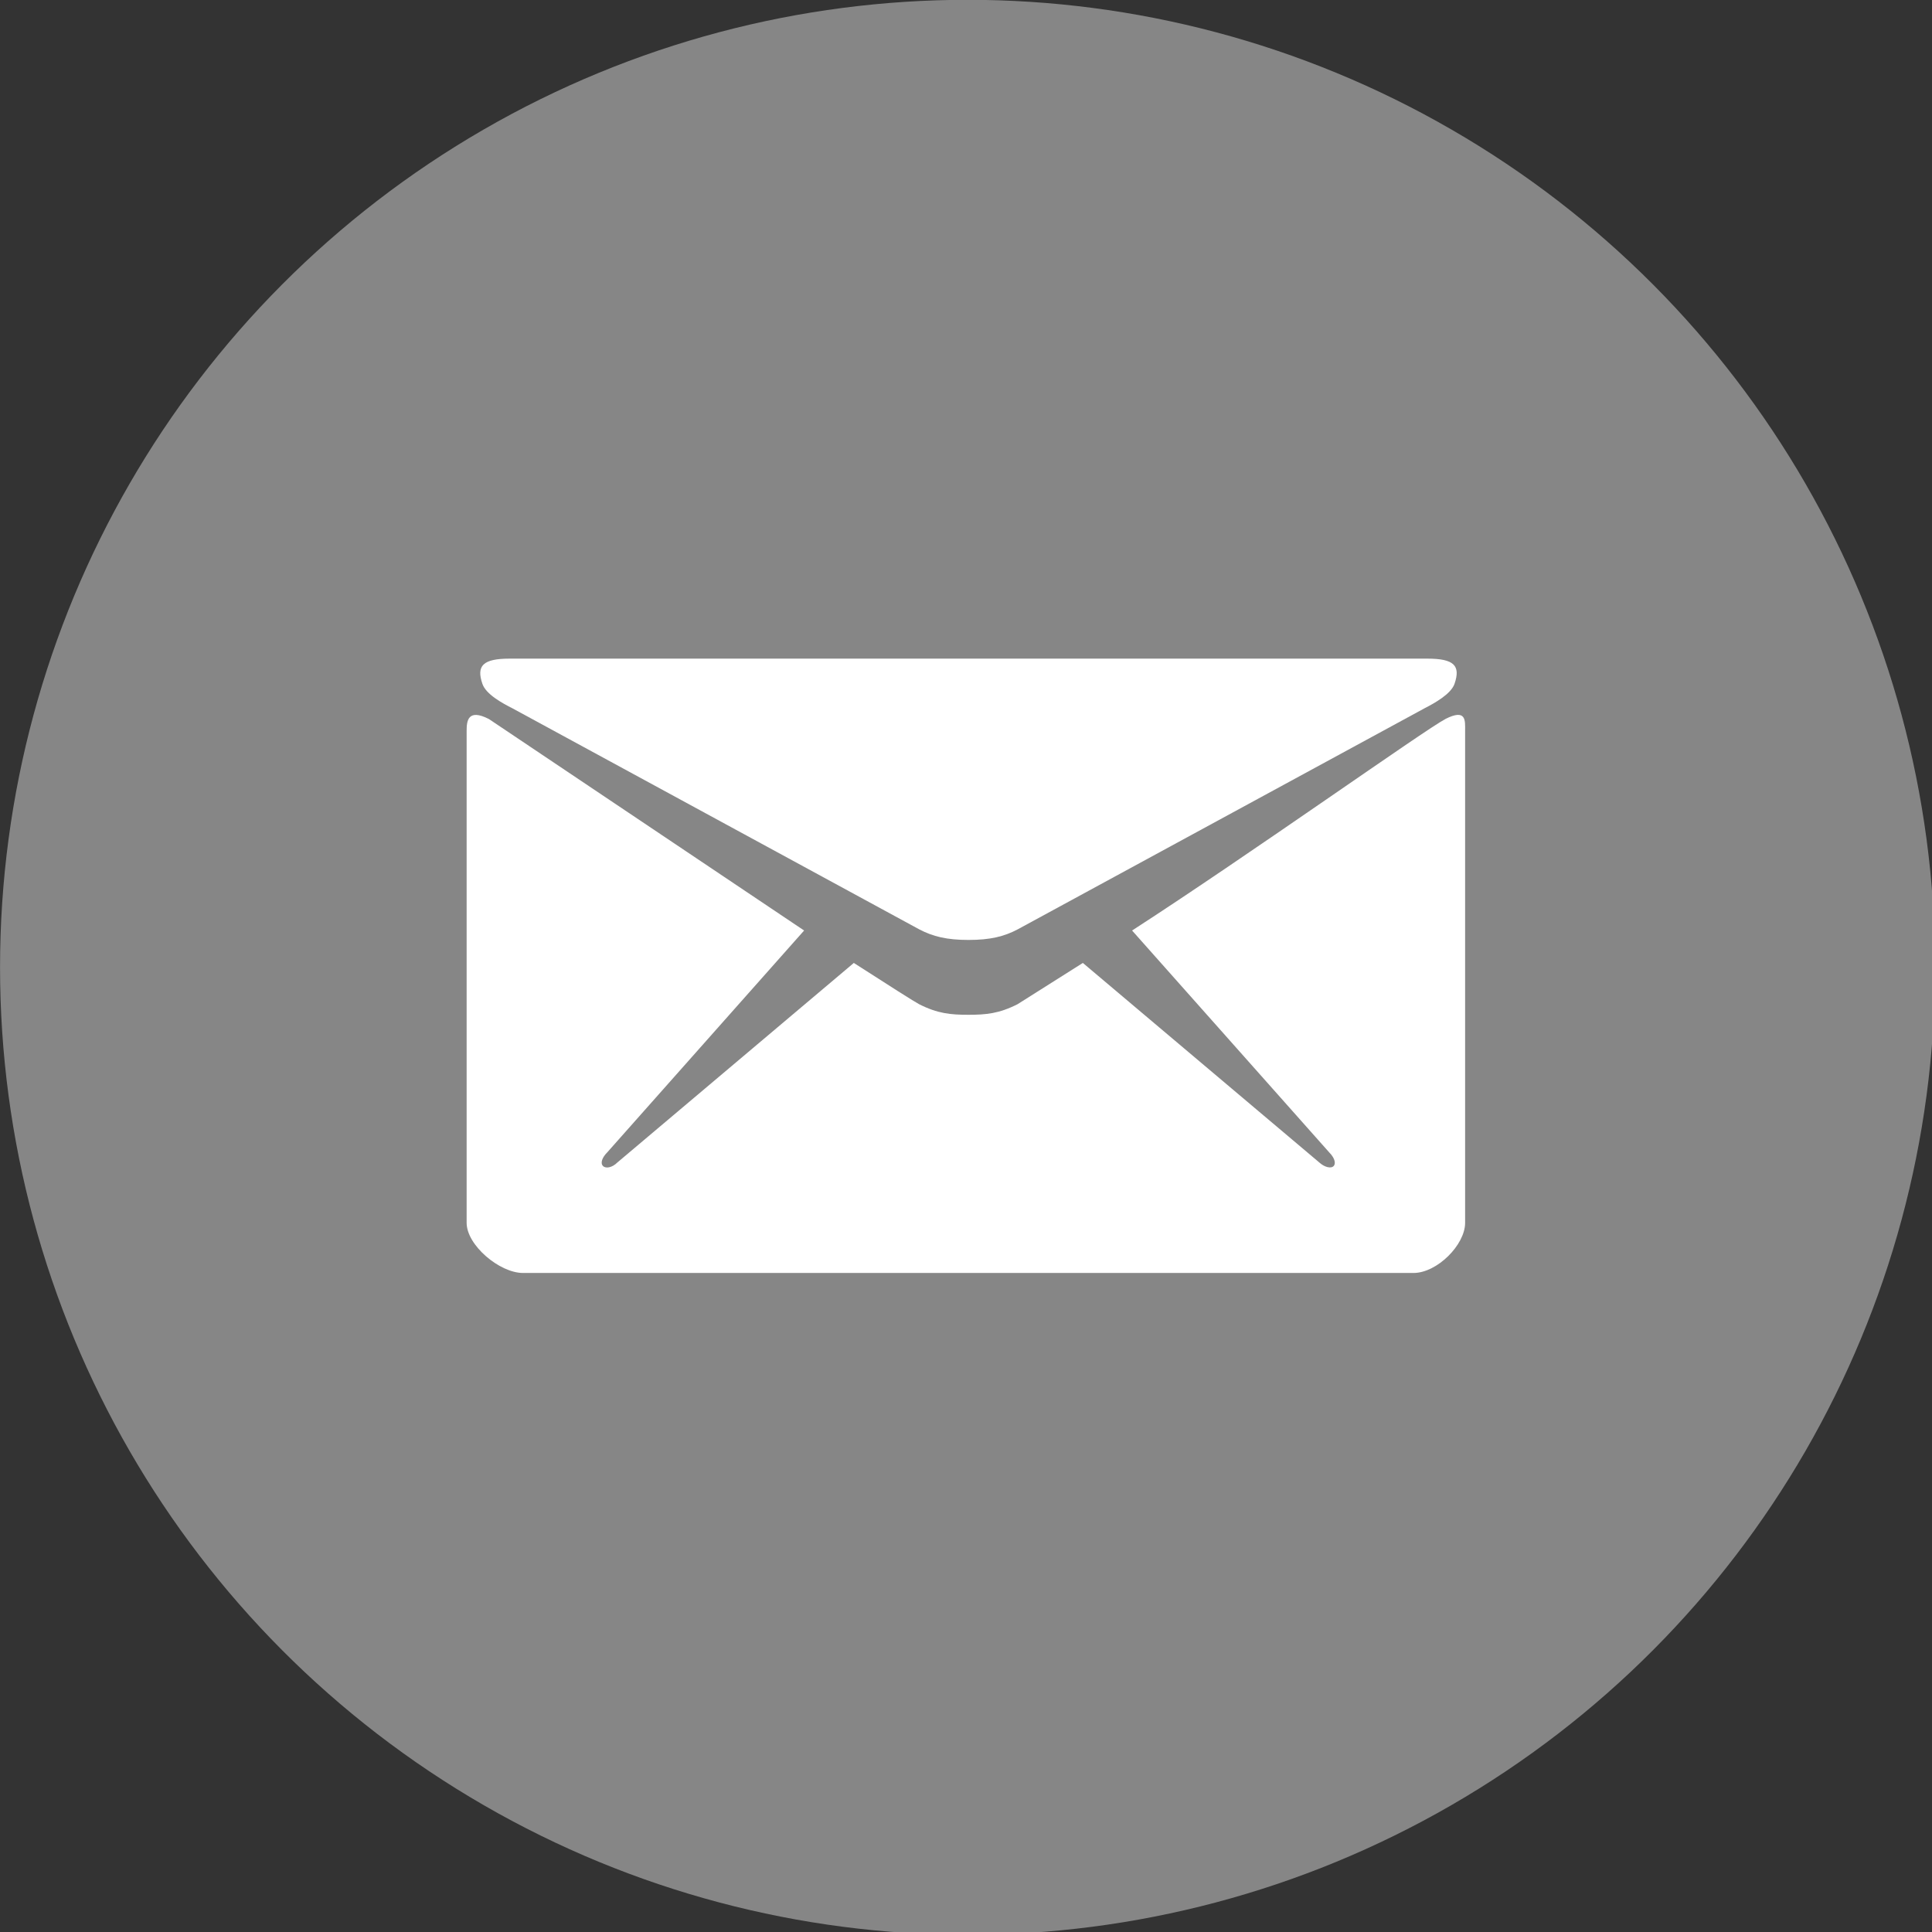 <svg xmlns="http://www.w3.org/2000/svg" width="465.608" height="465.608" viewBox="0 0 123.192 123.192" xmlns:v="https://vecta.io/nano"><rect x="0" y="0" width="123.192" height="123.192" fill="#333333" stroke="none"/><g fill="#fff" transform="matrix(3.88 0 0 3.88 241.141 -661.761)"><circle cx="60" cy="60" r="60" transform="matrix(.265 0 0 .265 -62.149 170.554)" fill-opacity=".41"/><path d="M-53.729 182.197l6.686 3.633c.225.118.454.174.809.174s.584-.055.809-.174l6.686-3.633c.162-.083.434-.233.493-.402.103-.3-.008-.414-.446-.414h-7.542-7.542c-.438 0-.548.118-.446.414.059.174.331.32.493.402z"/><path d="M-38.397 182.374c-.323.166-3.227 2.233-5.148 3.475l3.242 3.649c.079.079.114.174.071.221s-.15.02-.233-.055l-3.889-3.282-1.073.678c-.304.154-.517.174-.809.174s-.505-.02-.809-.174c-.075-.039-.485-.3-1.073-.678l-3.889 3.282c-.079.079-.185.103-.233.055s-.012-.142.067-.221l3.238-3.649-5.179-3.475c-.347-.178-.367.032-.367.193v8.086c0 .367.54.824.927.824h7.317 7.317c.387 0 .848-.462.848-.824v-8.086c0-.166.024-.371-.327-.193z"/></g></svg>